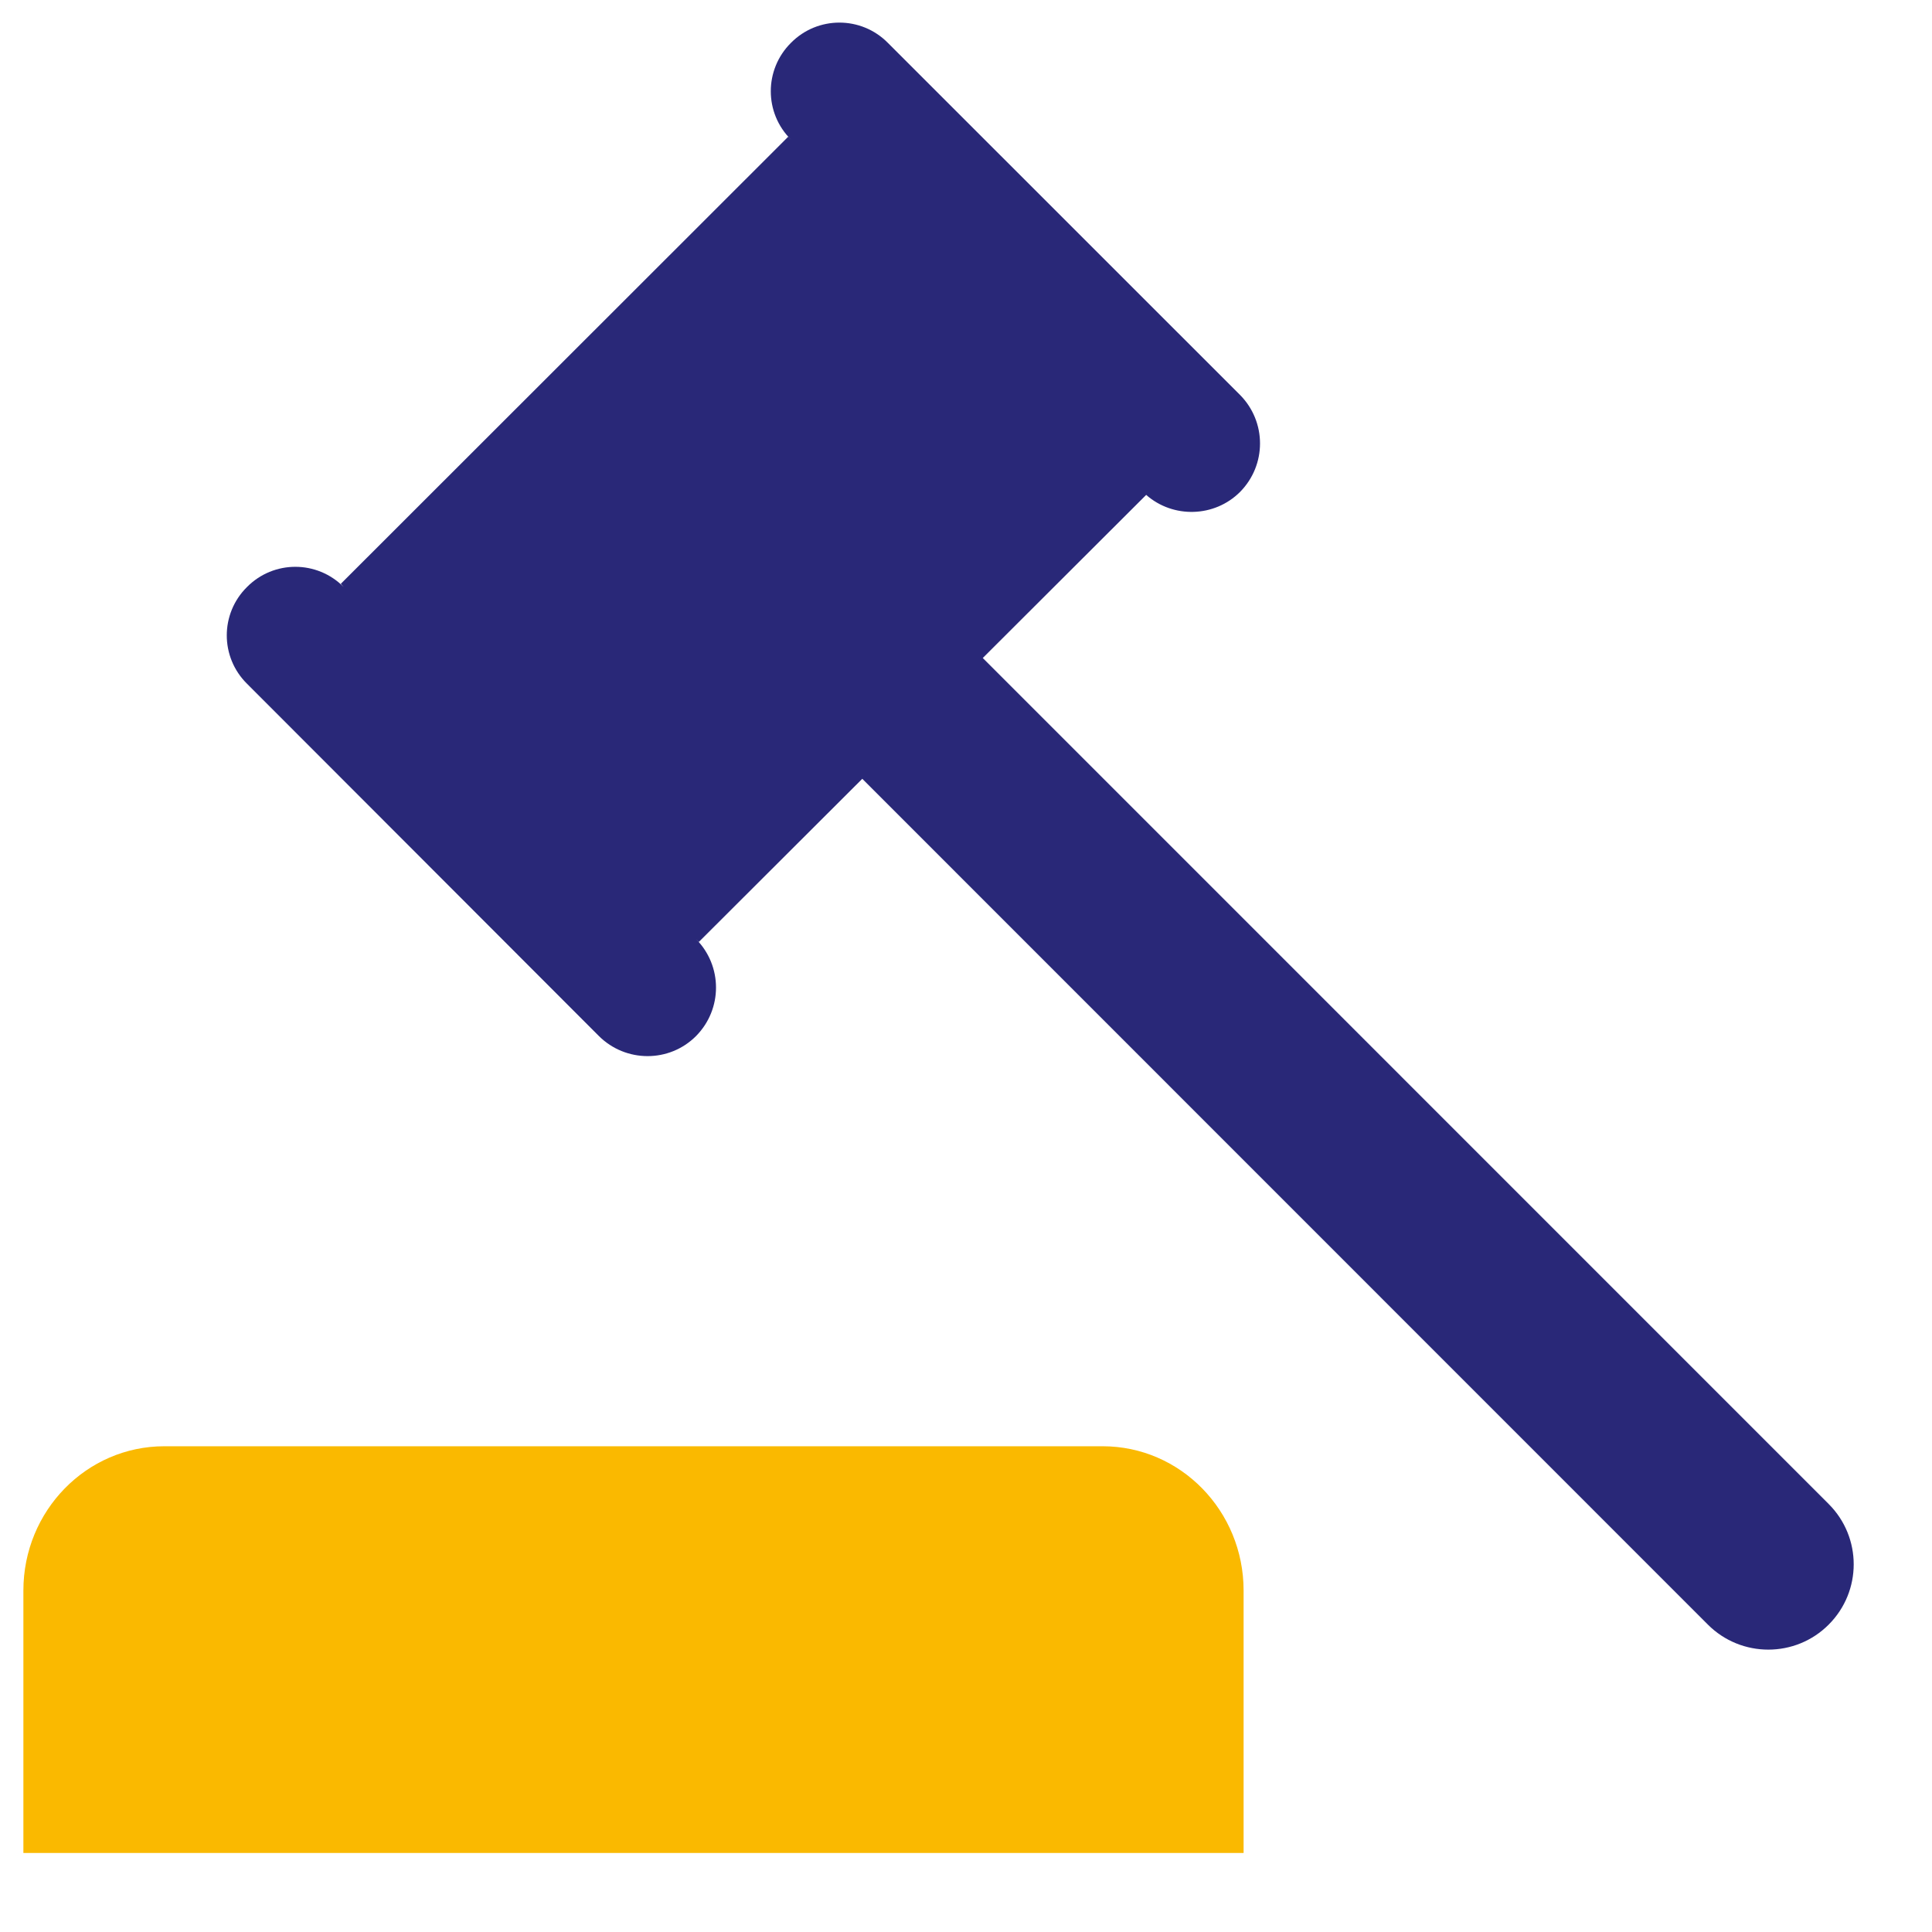 <?xml version="1.0" encoding="UTF-8"?>
<svg width="19px" height="19px" viewBox="0 0 19 19" version="1.1" xmlns="http://www.w3.org/2000/svg" xmlns:xlink="http://www.w3.org/1999/xlink">
    <!-- Generator: Sketch 61.2 (89653) - https://sketch.com -->
    <title>345529</title>
    <desc>Created with Sketch.</desc>
    <g id="Page-1" stroke="none" stroke-width="1" fill="none" fill-rule="evenodd">
        <g id="Kopen-en-Verkopen-v2" transform="translate(-771, -829)" fill-rule="nonzero">
            <g id="345529" transform="translate(771, 829)">
                <g id="Group-2">
                    <path d="M10.844,14.223 L1.616,14.223 C0.851,14.223 0.23,14.858 0.23,15.642 L0.23,18.223 L12.23,18.223 L12.23,15.642 C12.23,14.858 11.609,14.223 10.844,14.223 Z" id="Path" fill="#FAB900"></path>
                    <path d="M17.984,14.791 L9.665,6.471 L11.272,4.867 C11.537,5.1 11.944,5.089 12.195,4.838 C12.457,4.573 12.457,4.149 12.195,3.884 L8.731,0.421 C8.469,0.156 8.041,0.156 7.779,0.421 C7.514,0.684 7.514,1.111 7.779,1.373 L7.751,1.345 L3.352,5.741 L3.38,5.773 C3.118,5.508 2.691,5.508 2.429,5.773 C2.164,6.035 2.164,6.462 2.429,6.724 L5.89,10.189 C6.155,10.452 6.583,10.452 6.845,10.189 C7.107,9.924 7.107,9.5 6.845,9.235 L6.873,9.263 L8.48,7.659 L16.796,15.977 C17.124,16.305 17.657,16.305 17.984,15.977 C18.312,15.649 18.312,15.119 17.984,14.791 Z" id="Path" fill="#292878"></path>
                </g>
            </g>
        </g>
    </g>
</svg>